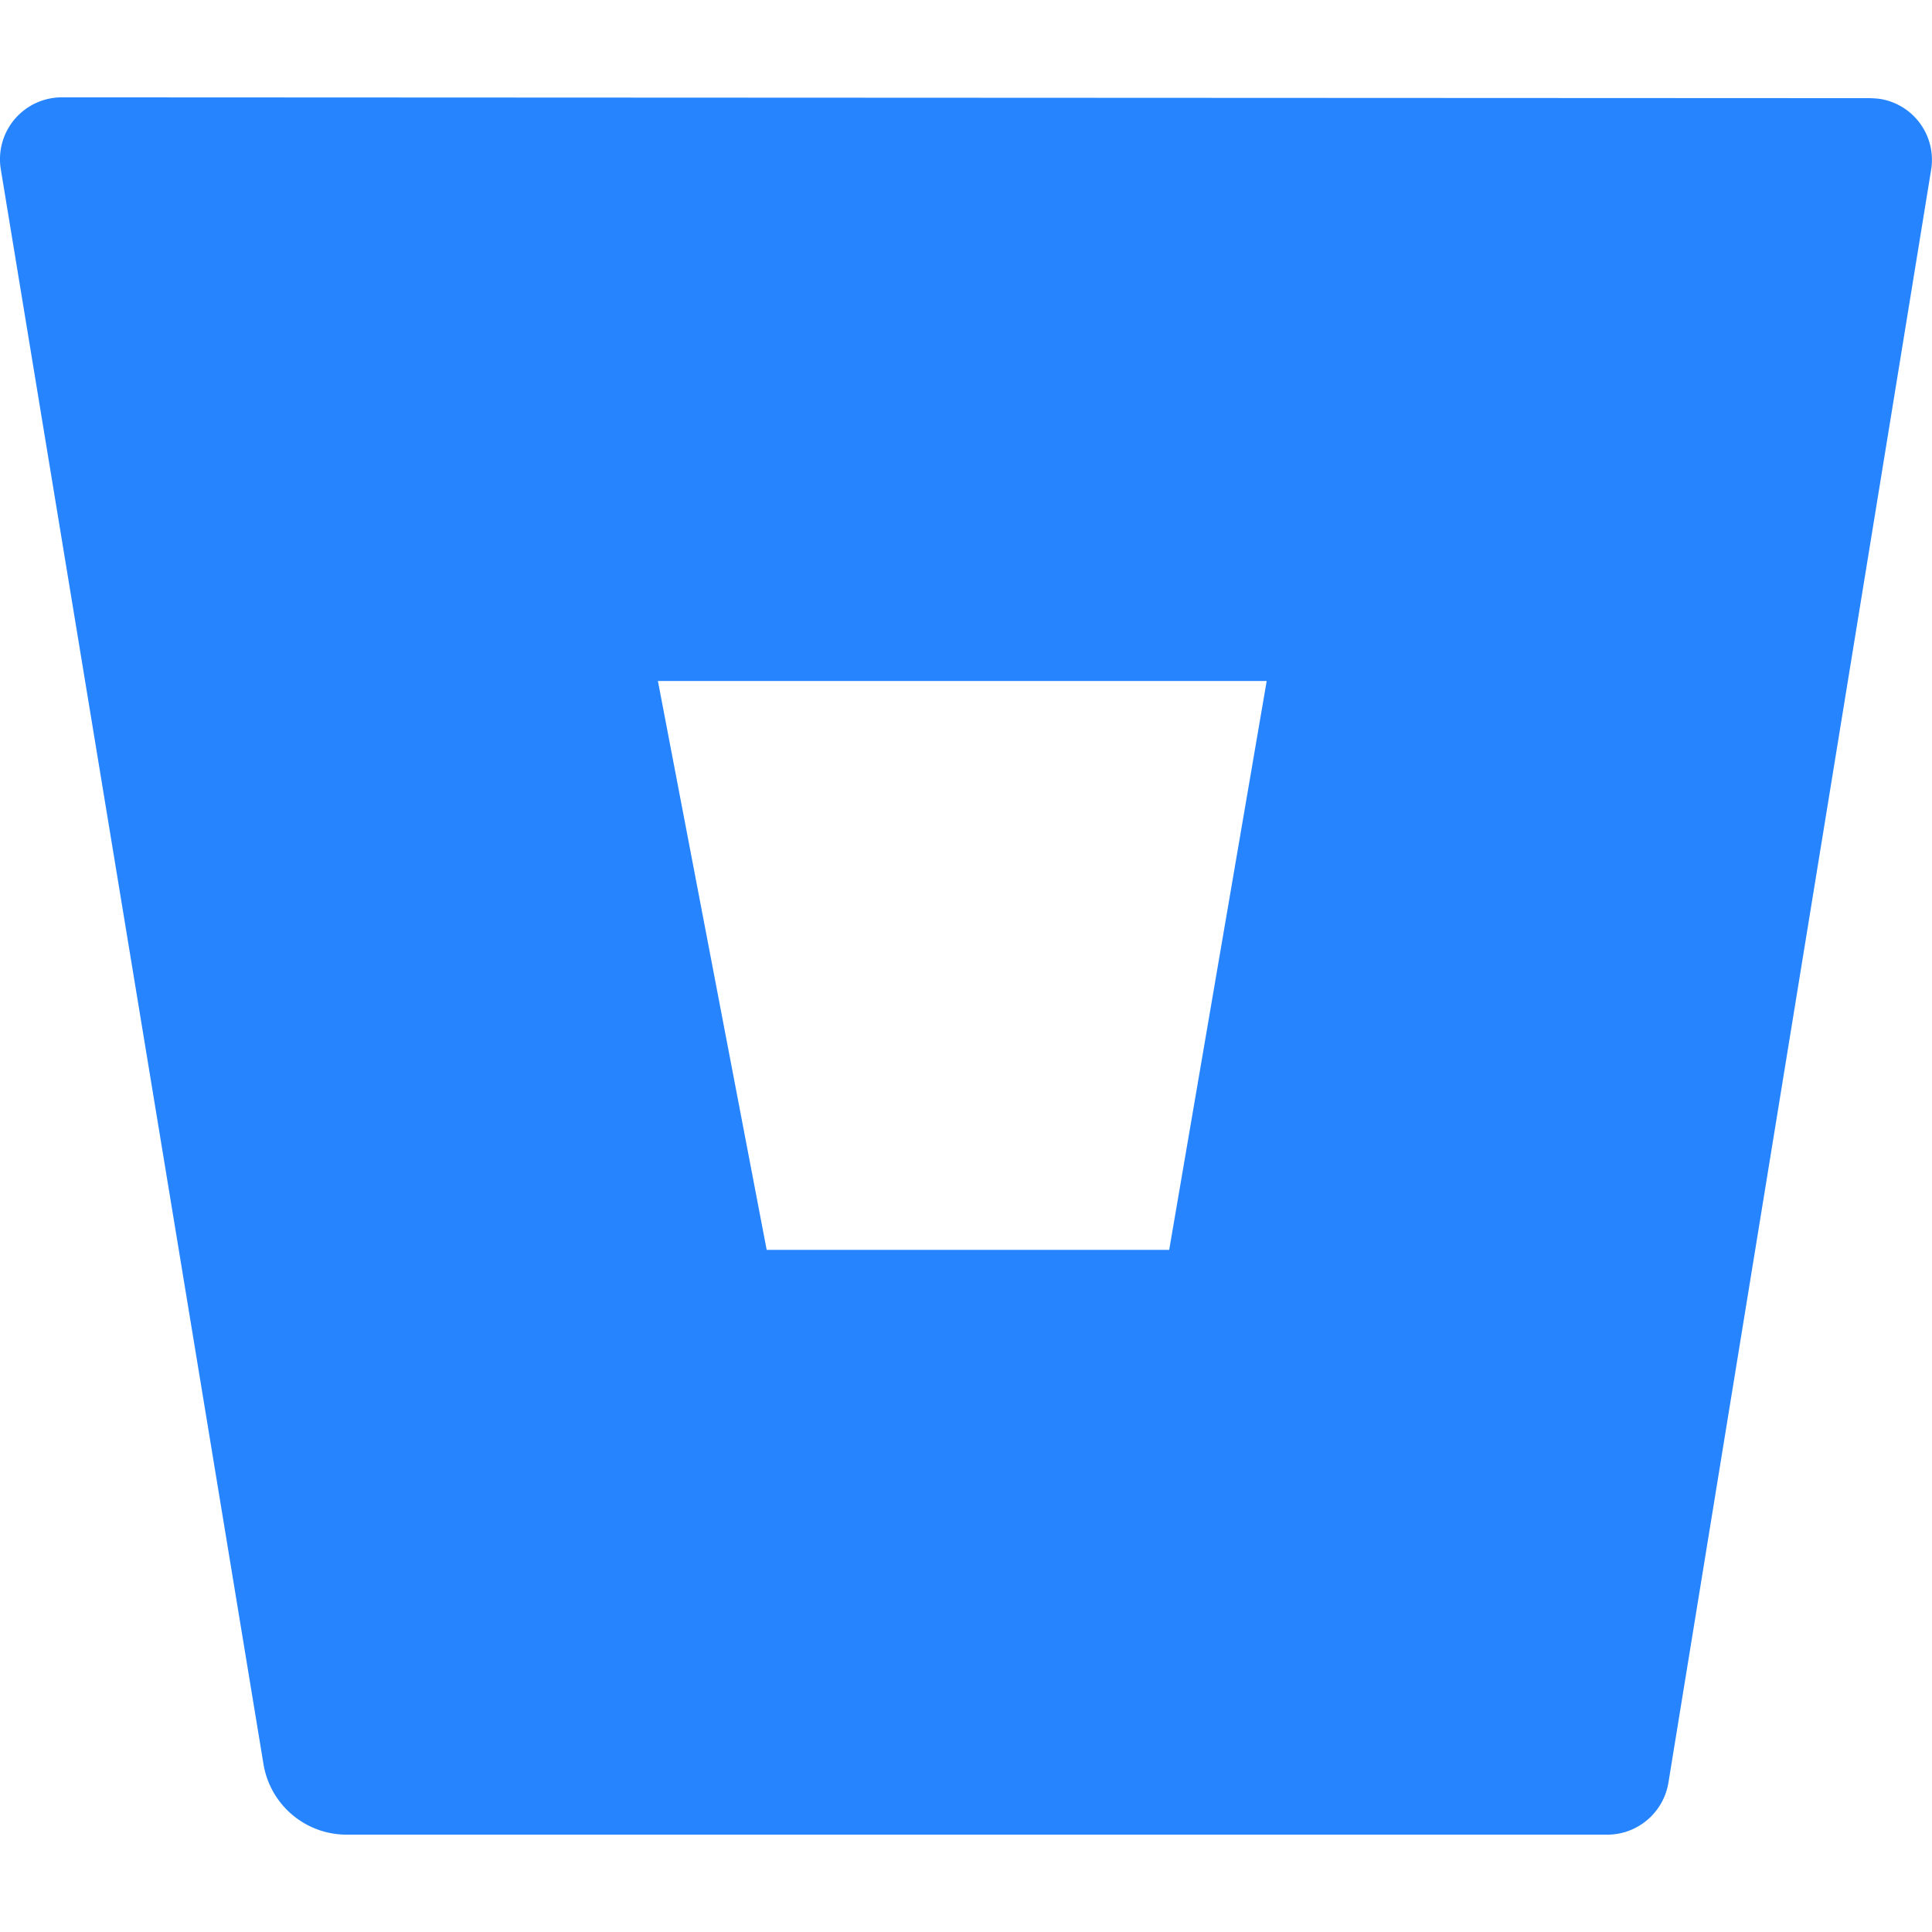 <svg xmlns="http://www.w3.org/2000/svg" width="36" height="36" fill="none"><path fill="#2684FF" d="M1.168 1.814A1.153 1.153 0 0 0 .015 3.155L4.91 32.874a1.57 1.57 0 0 0 1.536 1.312h23.488c.57.008 1.06-.404 1.154-.966l4.896-30.057a1.15 1.15 0 0 0-.952-1.32q-.096-.012-.202-.014zM21.786 23.29h-7.5l-2.027-10.601h11.344z"/></svg>